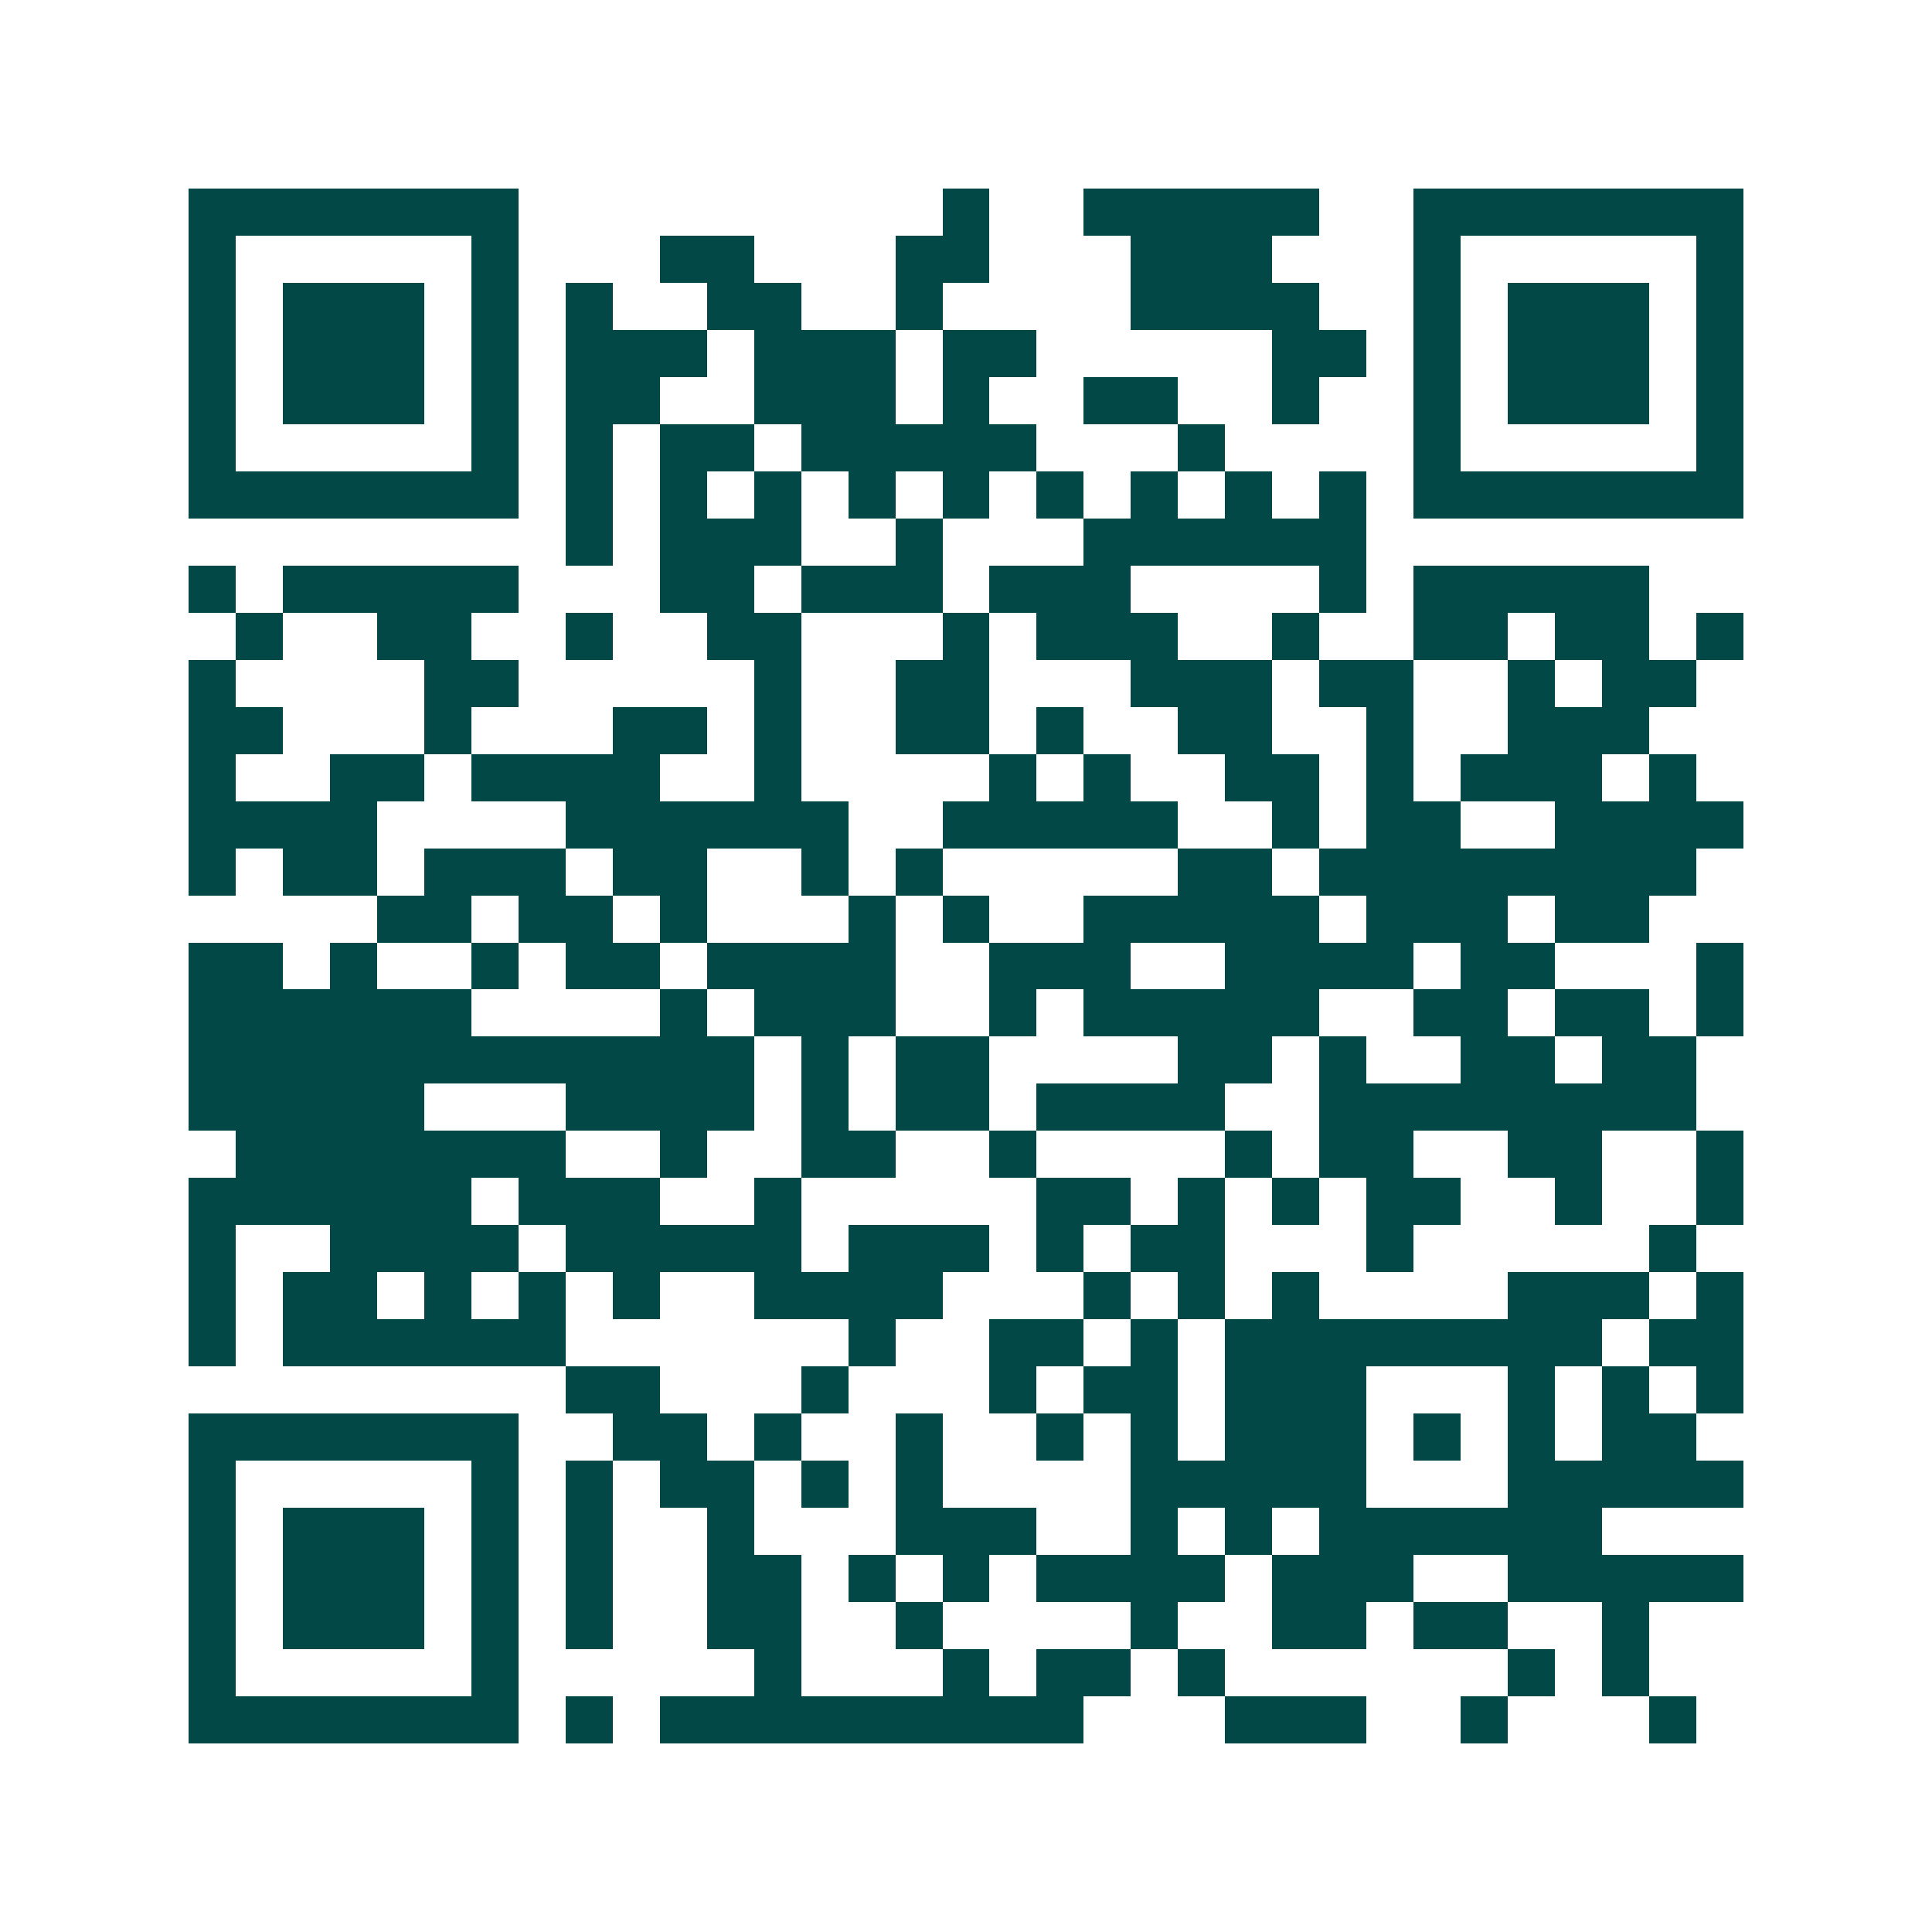 <svg xmlns="http://www.w3.org/2000/svg" width="200" height="200" viewBox="0 0 41 41" shape-rendering="crispEdges"><path fill="#ffffff" d="M0 0h41v41H0z"/><path stroke="#014847" d="M4 4.5h7m9 0h1m2 0h5m2 0h7M4 5.5h1m5 0h1m3 0h2m3 0h2m3 0h3m3 0h1m5 0h1M4 6.5h1m1 0h3m1 0h1m1 0h1m2 0h2m2 0h1m4 0h4m2 0h1m1 0h3m1 0h1M4 7.5h1m1 0h3m1 0h1m1 0h3m1 0h3m1 0h2m5 0h2m1 0h1m1 0h3m1 0h1M4 8.5h1m1 0h3m1 0h1m1 0h2m2 0h3m1 0h1m2 0h2m2 0h1m2 0h1m1 0h3m1 0h1M4 9.5h1m5 0h1m1 0h1m1 0h2m1 0h5m3 0h1m4 0h1m5 0h1M4 10.5h7m1 0h1m1 0h1m1 0h1m1 0h1m1 0h1m1 0h1m1 0h1m1 0h1m1 0h1m1 0h7M12 11.5h1m1 0h3m2 0h1m3 0h6M4 12.5h1m1 0h5m3 0h2m1 0h3m1 0h3m4 0h1m1 0h5M5 13.5h1m2 0h2m2 0h1m2 0h2m3 0h1m1 0h3m2 0h1m2 0h2m1 0h2m1 0h1M4 14.5h1m4 0h2m5 0h1m2 0h2m3 0h3m1 0h2m2 0h1m1 0h2M4 15.5h2m3 0h1m3 0h2m1 0h1m2 0h2m1 0h1m2 0h2m2 0h1m2 0h3M4 16.5h1m2 0h2m1 0h4m2 0h1m4 0h1m1 0h1m2 0h2m1 0h1m1 0h3m1 0h1M4 17.5h4m4 0h6m2 0h5m2 0h1m1 0h2m2 0h4M4 18.5h1m1 0h2m1 0h3m1 0h2m2 0h1m1 0h1m5 0h2m1 0h8M8 19.5h2m1 0h2m1 0h1m3 0h1m1 0h1m2 0h5m1 0h3m1 0h2M4 20.5h2m1 0h1m2 0h1m1 0h2m1 0h4m2 0h3m2 0h4m1 0h2m3 0h1M4 21.5h6m4 0h1m1 0h3m2 0h1m1 0h5m2 0h2m1 0h2m1 0h1M4 22.5h12m1 0h1m1 0h2m4 0h2m1 0h1m2 0h2m1 0h2M4 23.5h5m3 0h4m1 0h1m1 0h2m1 0h4m2 0h8M5 24.5h7m2 0h1m2 0h2m2 0h1m4 0h1m1 0h2m2 0h2m2 0h1M4 25.5h6m1 0h3m2 0h1m5 0h2m1 0h1m1 0h1m1 0h2m2 0h1m2 0h1M4 26.5h1m2 0h4m1 0h5m1 0h3m1 0h1m1 0h2m3 0h1m5 0h1M4 27.5h1m1 0h2m1 0h1m1 0h1m1 0h1m2 0h4m3 0h1m1 0h1m1 0h1m4 0h3m1 0h1M4 28.5h1m1 0h6m6 0h1m2 0h2m1 0h1m1 0h8m1 0h2M12 29.5h2m3 0h1m3 0h1m1 0h2m1 0h3m3 0h1m1 0h1m1 0h1M4 30.5h7m2 0h2m1 0h1m2 0h1m2 0h1m1 0h1m1 0h3m1 0h1m1 0h1m1 0h2M4 31.5h1m5 0h1m1 0h1m1 0h2m1 0h1m1 0h1m4 0h5m3 0h5M4 32.5h1m1 0h3m1 0h1m1 0h1m2 0h1m3 0h3m2 0h1m1 0h1m1 0h6M4 33.5h1m1 0h3m1 0h1m1 0h1m2 0h2m1 0h1m1 0h1m1 0h4m1 0h3m2 0h5M4 34.5h1m1 0h3m1 0h1m1 0h1m2 0h2m2 0h1m4 0h1m2 0h2m1 0h2m2 0h1M4 35.5h1m5 0h1m5 0h1m3 0h1m1 0h2m1 0h1m6 0h1m1 0h1M4 36.5h7m1 0h1m1 0h9m3 0h3m2 0h1m3 0h1"/></svg>
